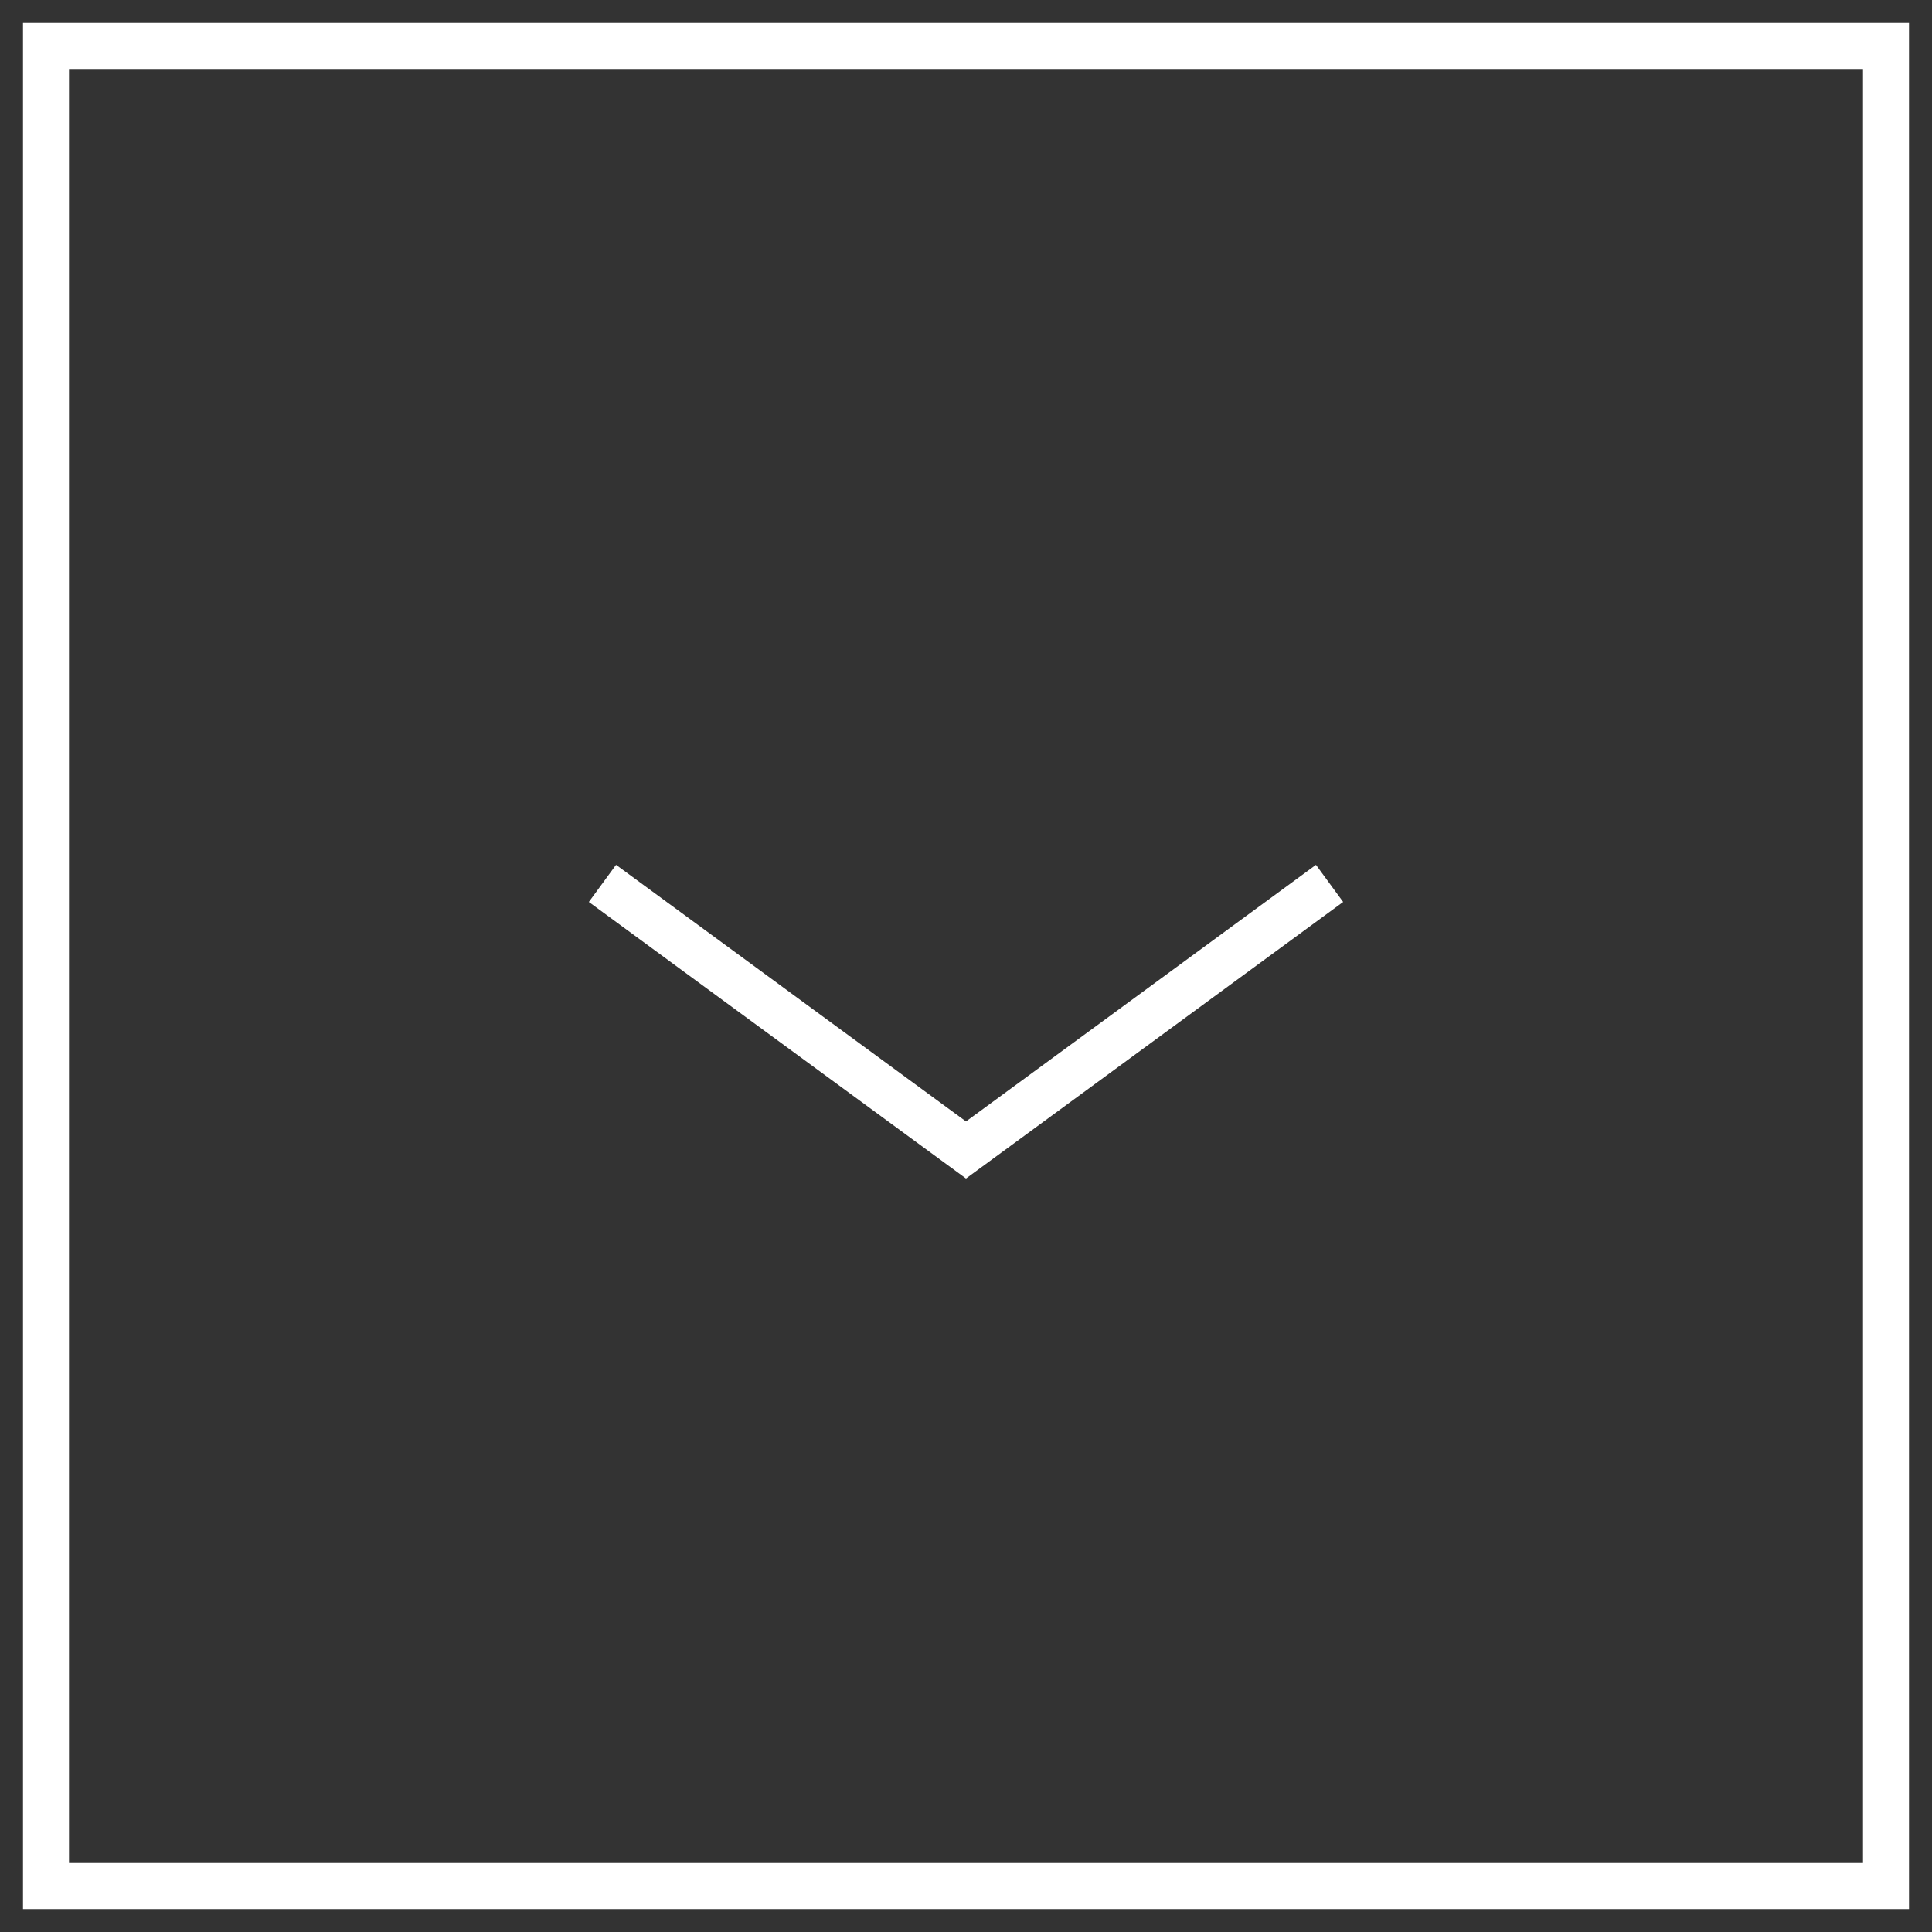 <?xml version="1.0" encoding="UTF-8"?>
<svg width="42px" height="42px" viewBox="0 0 42 42" version="1.1" xmlns="http://www.w3.org/2000/svg" xmlns:xlink="http://www.w3.org/1999/xlink">
    <rect x="0" y="0" width="42" height="42" fill="#333333" stroke="none"/>
    <title>Combined Shape</title>
    <g id="Page-1" stroke="none" stroke-width="1" fill="none" fill-rule="evenodd">
        <g id="homepage" transform="translate(-1357, -398)" fill="#FFFFFF" fill-rule="nonzero">
            <path d="M1398.5,398.5 L1398.5,439.5 L1357.5,439.5 L1357.5,398.5 L1398.5,398.5 Z M1397.5,399.5 L1358.5,399.5 L1358.5,438.5 L1397.5,438.5 L1397.5,399.5 Z M1385.608,416.801 L1386.199,417.608 L1378,423.62 L1369.801,417.608 L1370.392,416.801 L1378,422.379 L1385.608,416.801 Z" id="Combined-Shape"></path>
        </g>
    </g>
</svg>